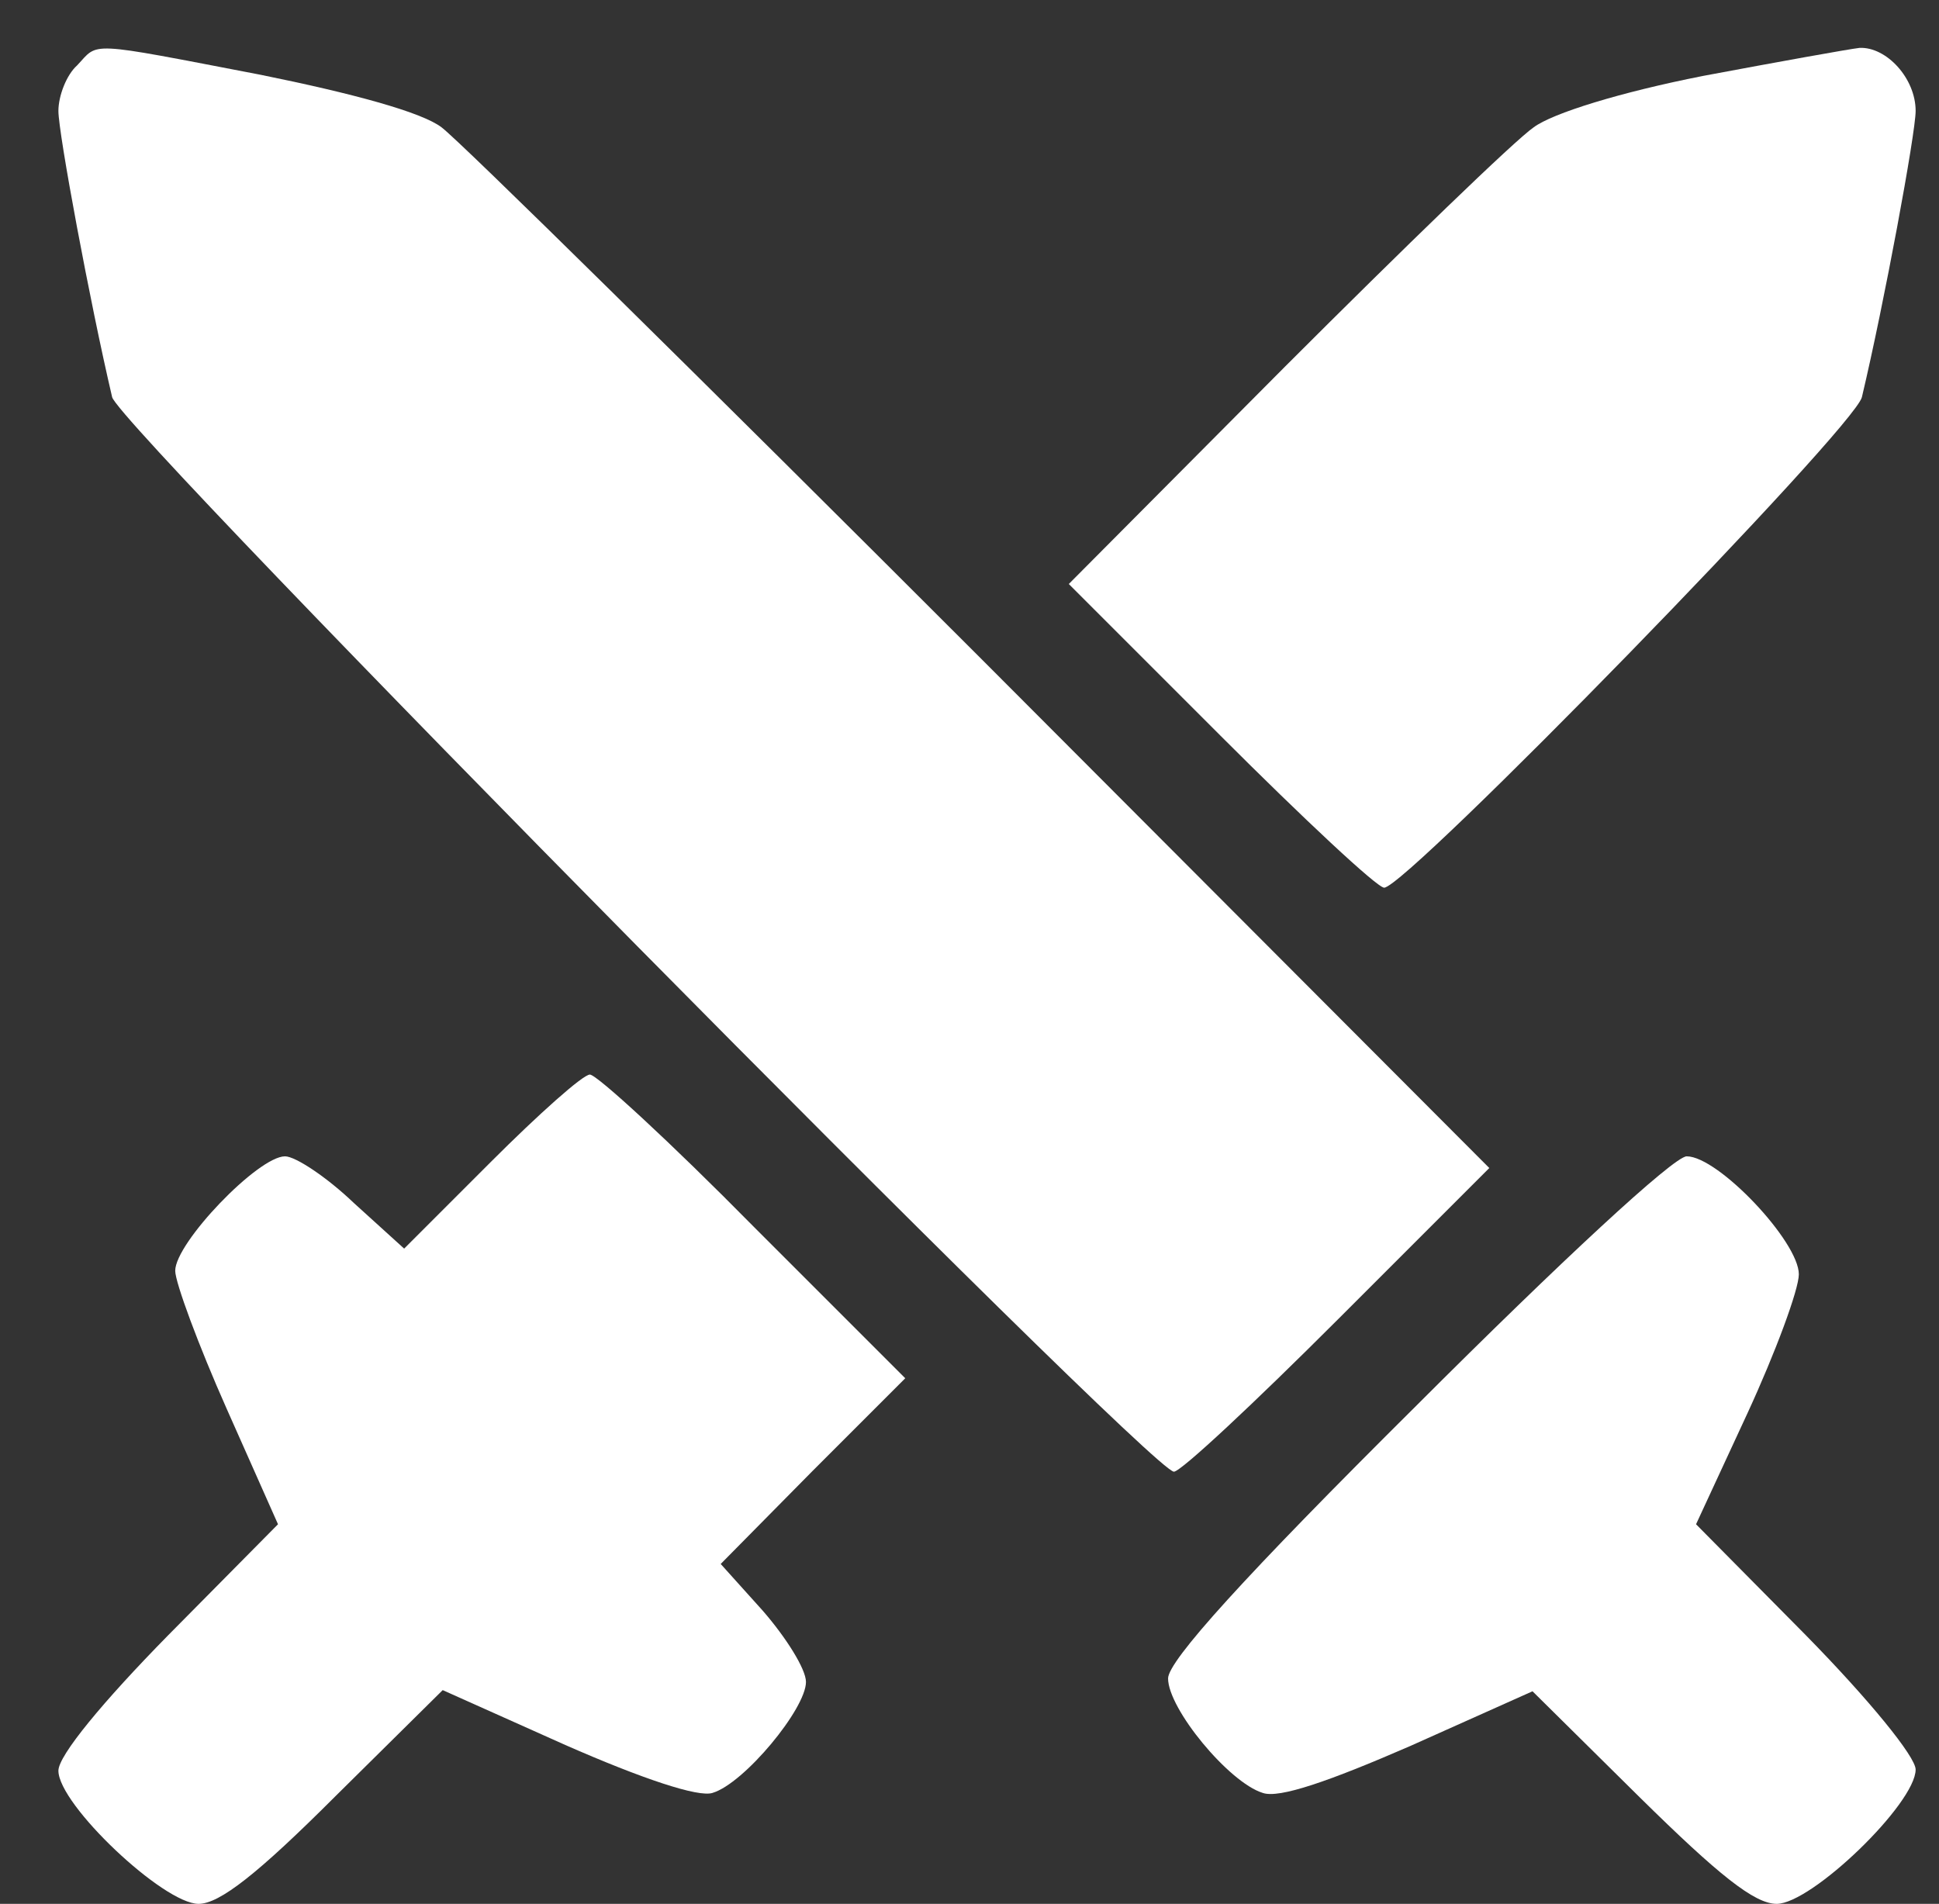  <svg  version="1.0" xmlns="http://www.w3.org/2000/svg"  width="166pt" height="163pt" viewBox="0 0 166 163"  preserveAspectRatio="xMidYMid meet"><rect x="0" y="0" width="166" height="163" fill="#333333" stroke="none"/>  <g transform="translate(0,163) scale(0.1,-0.1)" fill="#ffffff" stroke="none"> <path d="M66 1574 c-9 -8 -16 -26 -16 -39 0 -19 27 -164 46 -245 6 -26 889 -920 909 -920 6 0 69 59 140 130 l130 130 -435 436 c-239 239 -447 444 -462 455 -17 13 -76 29 -155 45 -151 29 -138 28 -157 8z"/> <path d="M1458 1565 c-71 -14 -129 -32 -145 -44 -16 -11 -111 -103 -213 -205 l-185 -186 130 -130 c71 -71 134 -130 140 -130 19 0 403 394 409 420 19 80 46 226 46 245 0 28 -25 55 -48 54 -9 -1 -70 -12 -134 -24z"/> <path d="M420 635 l-74 -74 -43 39 c-23 22 -50 40 -59 40 -23 0 -94 -74 -94 -98 0 -10 20 -64 44 -118 l44 -99 -94 -95 c-56 -57 -94 -103 -94 -116 0 -29 90 -114 120 -114 18 0 51 26 117 92 l92 91 105 -47 c66 -29 114 -45 126 -41 27 8 80 72 80 95 0 11 -17 38 -37 61 l-36 40 79 80 79 79 -130 130 c-71 72 -134 130 -140 130 -6 0 -44 -34 -85 -75z"/> <path d="M1213 427 c-148 -147 -213 -219 -213 -234 0 -26 52 -89 81 -98 14 -5 57 10 126 40 l105 47 92 -91 c67 -66 98 -91 117 -91 30 0 119 86 119 115 0 11 -40 60 -94 115 l-94 95 44 95 c24 52 44 106 44 119 0 28 -69 101 -96 101 -11 0 -108 -90 -231 -213z"/> </g> </svg> 
